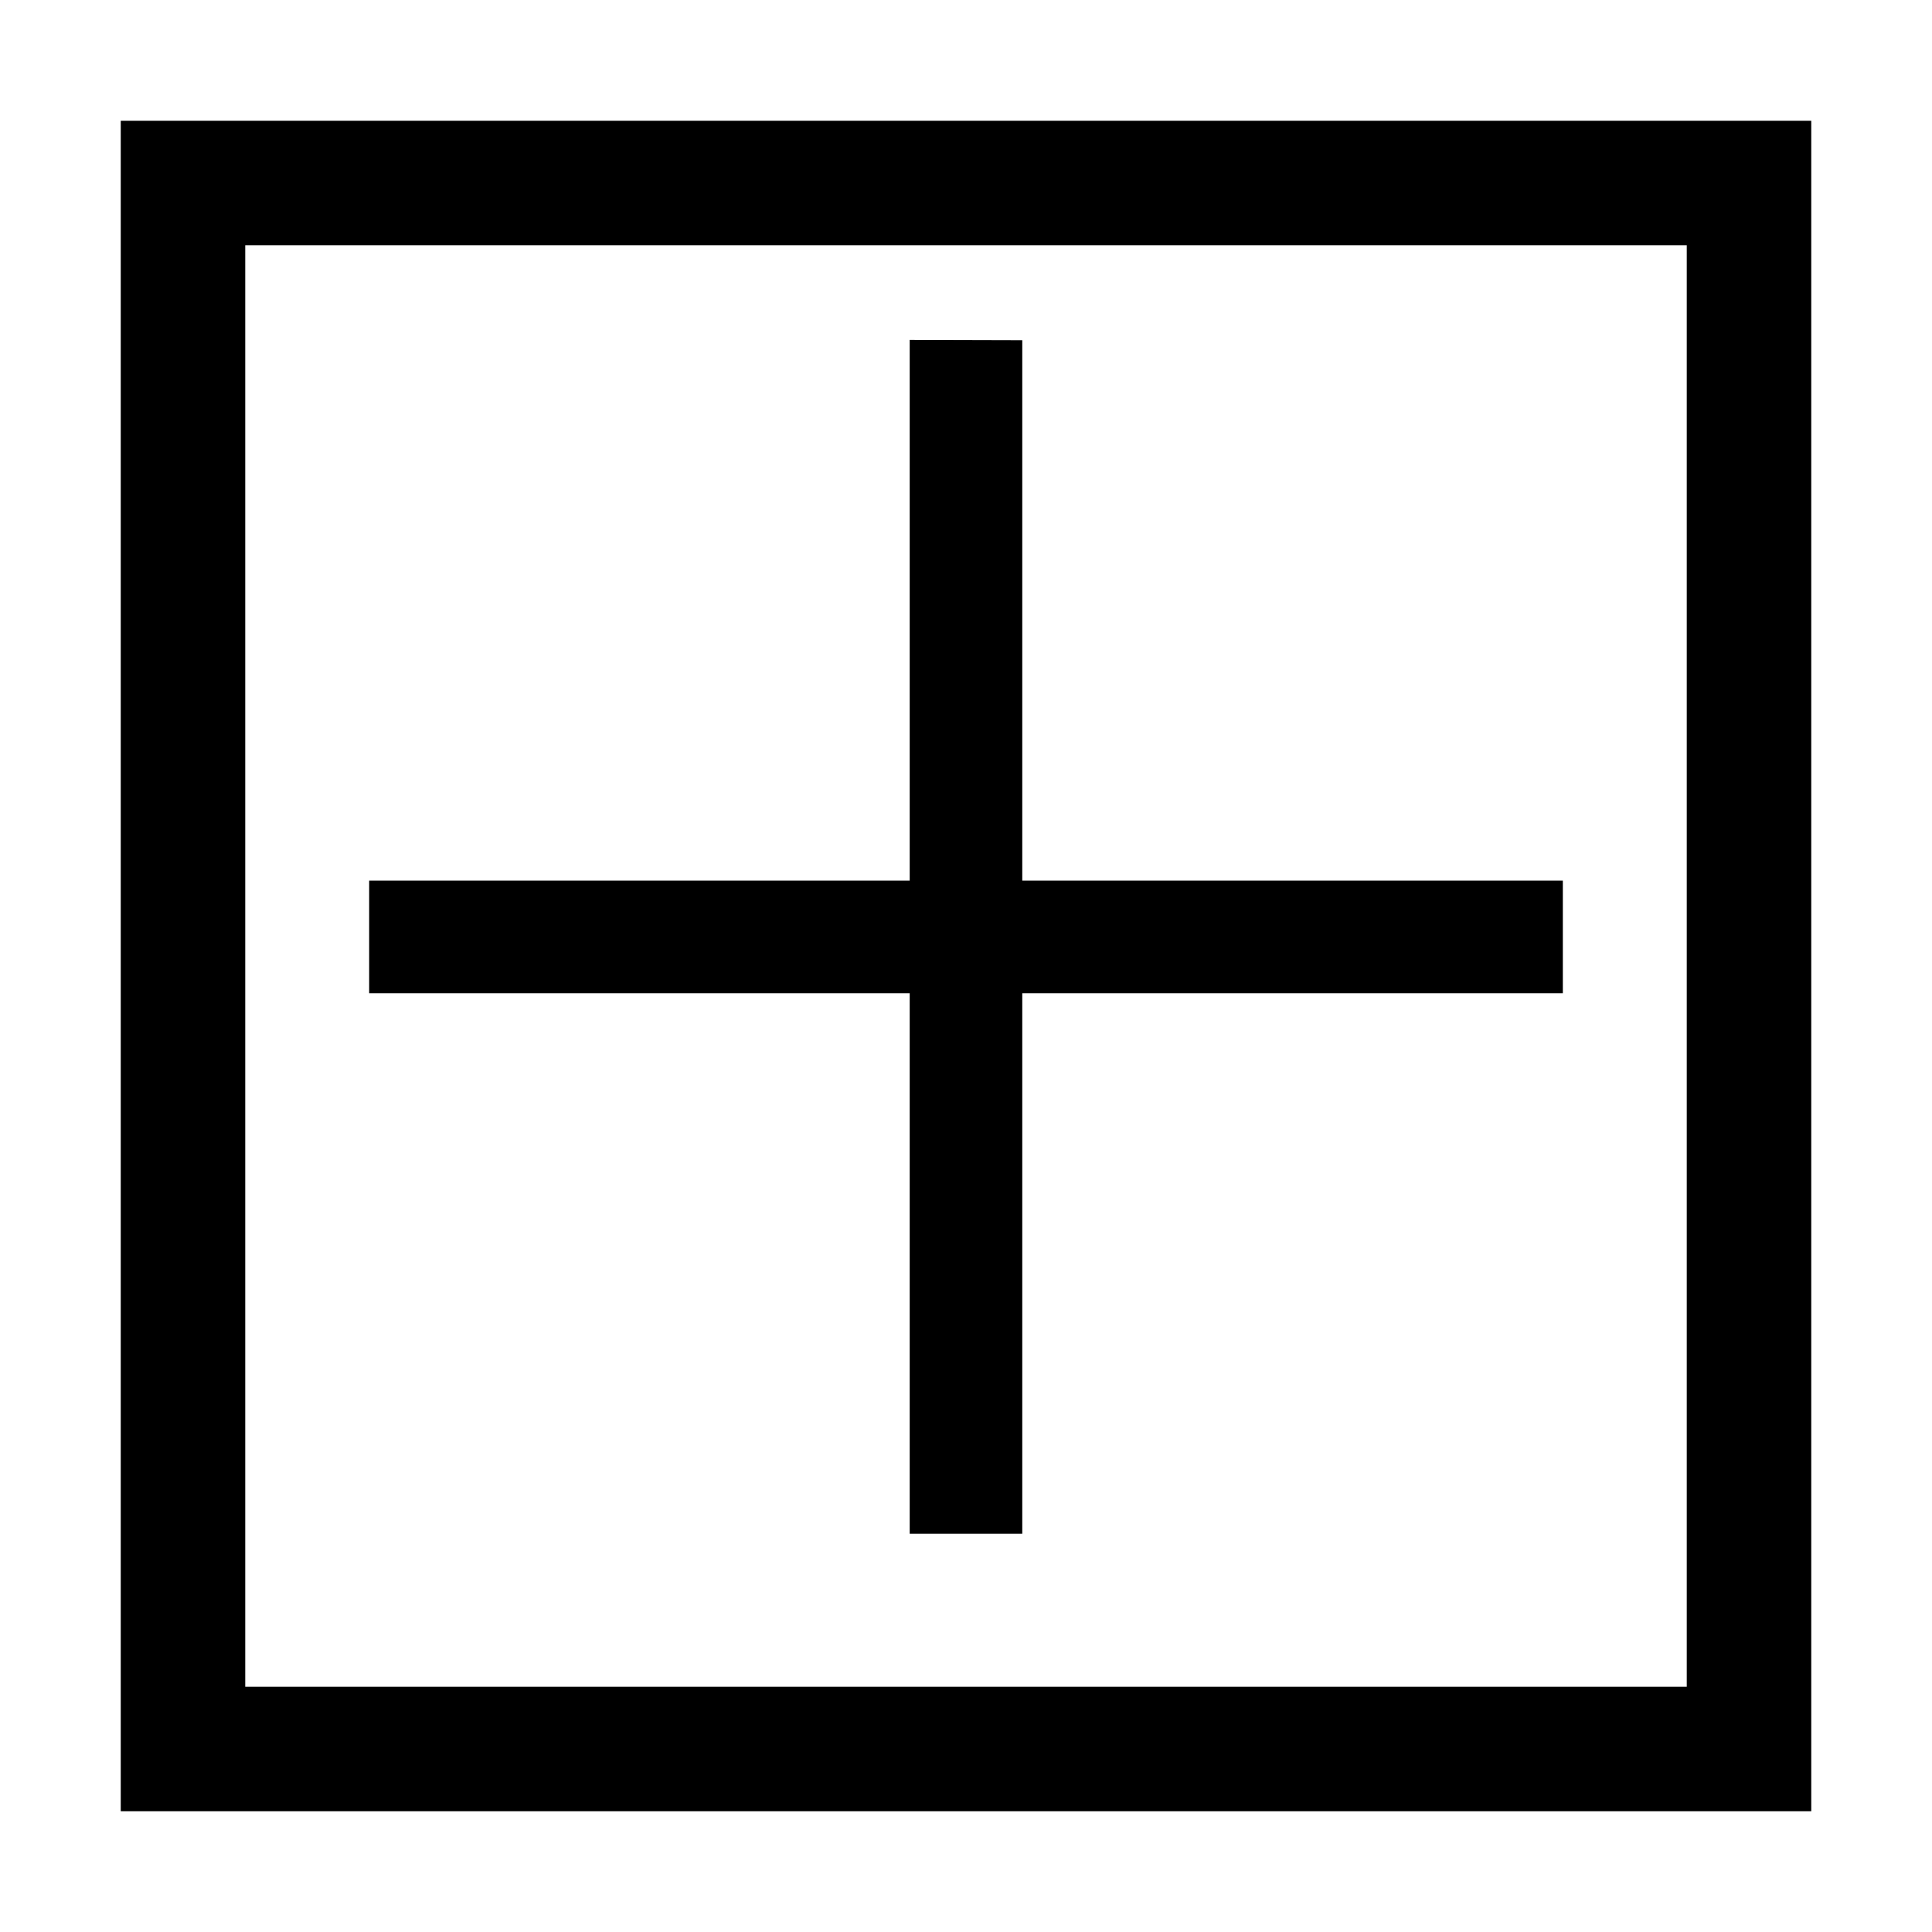 <?xml version="1.0" encoding="utf-8"?>
<!-- Generator: Adobe Illustrator 15.0.0, SVG Export Plug-In . SVG Version: 6.00 Build 0)  -->
<!DOCTYPE svg PUBLIC "-//W3C//DTD SVG 1.1//EN" "http://www.w3.org/Graphics/SVG/1.1/DTD/svg11.dtd">
<svg version="1.1" id="Layer_1" xmlns="http://www.w3.org/2000/svg" xmlns:xlink="http://www.w3.org/1999/xlink" x="0px" y="0px"
	 width="64px" height="64px" viewBox="0 0 64 64" enable-background="new 0 0 64 64" xml:space="preserve">
<g>
	<g>
		<path d="M4,4v56h56V4H4z M8.124,55.876V8.124h47.752v47.752H8.124z"/>
	</g>
	<g>
		<polygon points="33.864,11.271 30.135,11.261 30.135,29.172 12.229,29.172 12.229,32.903 30.135,32.903 30.135,50.808 
			33.864,50.808 33.864,32.903 51.771,32.903 51.771,29.172 33.864,29.172 		"/>
	</g>
</g>
</svg>
